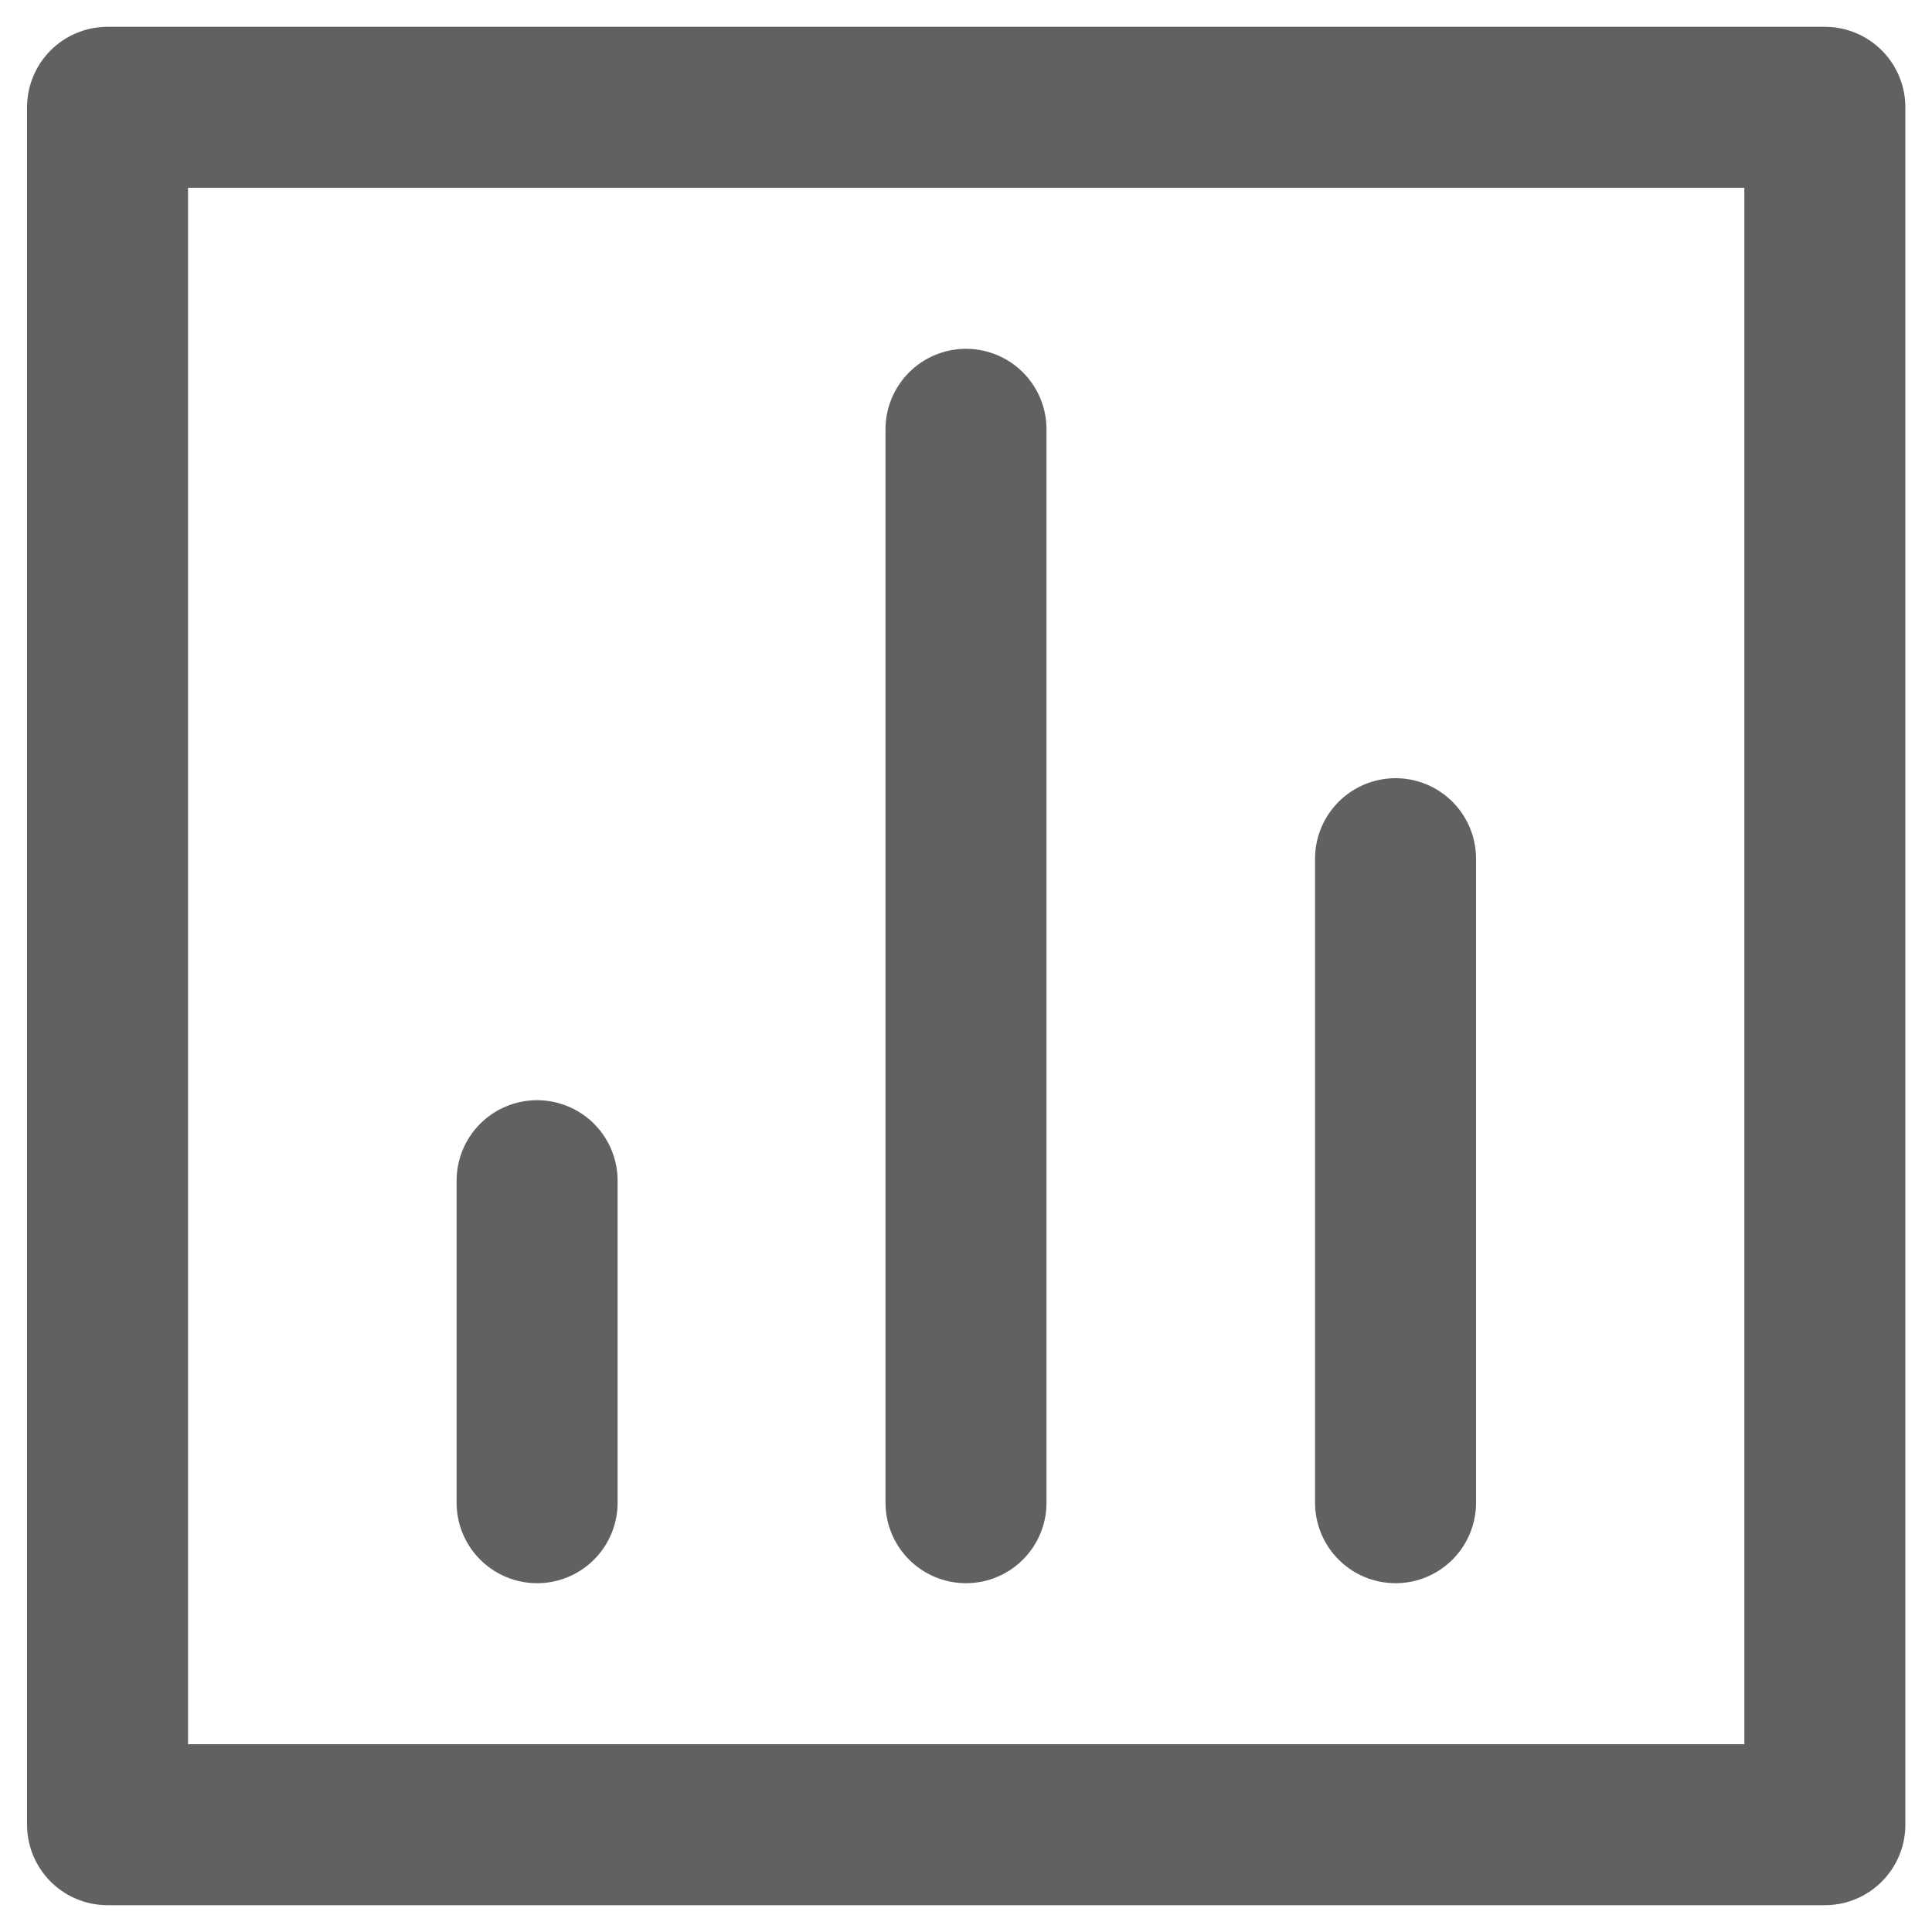 <svg width="24" height="24" viewBox="0 0 24 24" fill="none" xmlns="http://www.w3.org/2000/svg">
<path d="M22.669 1.333H1.336V22.667H22.669V1.333Z" stroke="#616161" stroke-width="2" stroke-linecap="round" stroke-linejoin="round"/>
<path d="M17.336 10.667V18.667" stroke="#616161" stroke-width="2" stroke-linecap="round" stroke-linejoin="round"/>
<path d="M12 5.333V18.667" stroke="#616161" stroke-width="2" stroke-linecap="round" stroke-linejoin="round"/>
<path d="M6.672 14.667V18.667" stroke="#616161" stroke-width="2" stroke-linecap="round" stroke-linejoin="round"/>
</svg>
